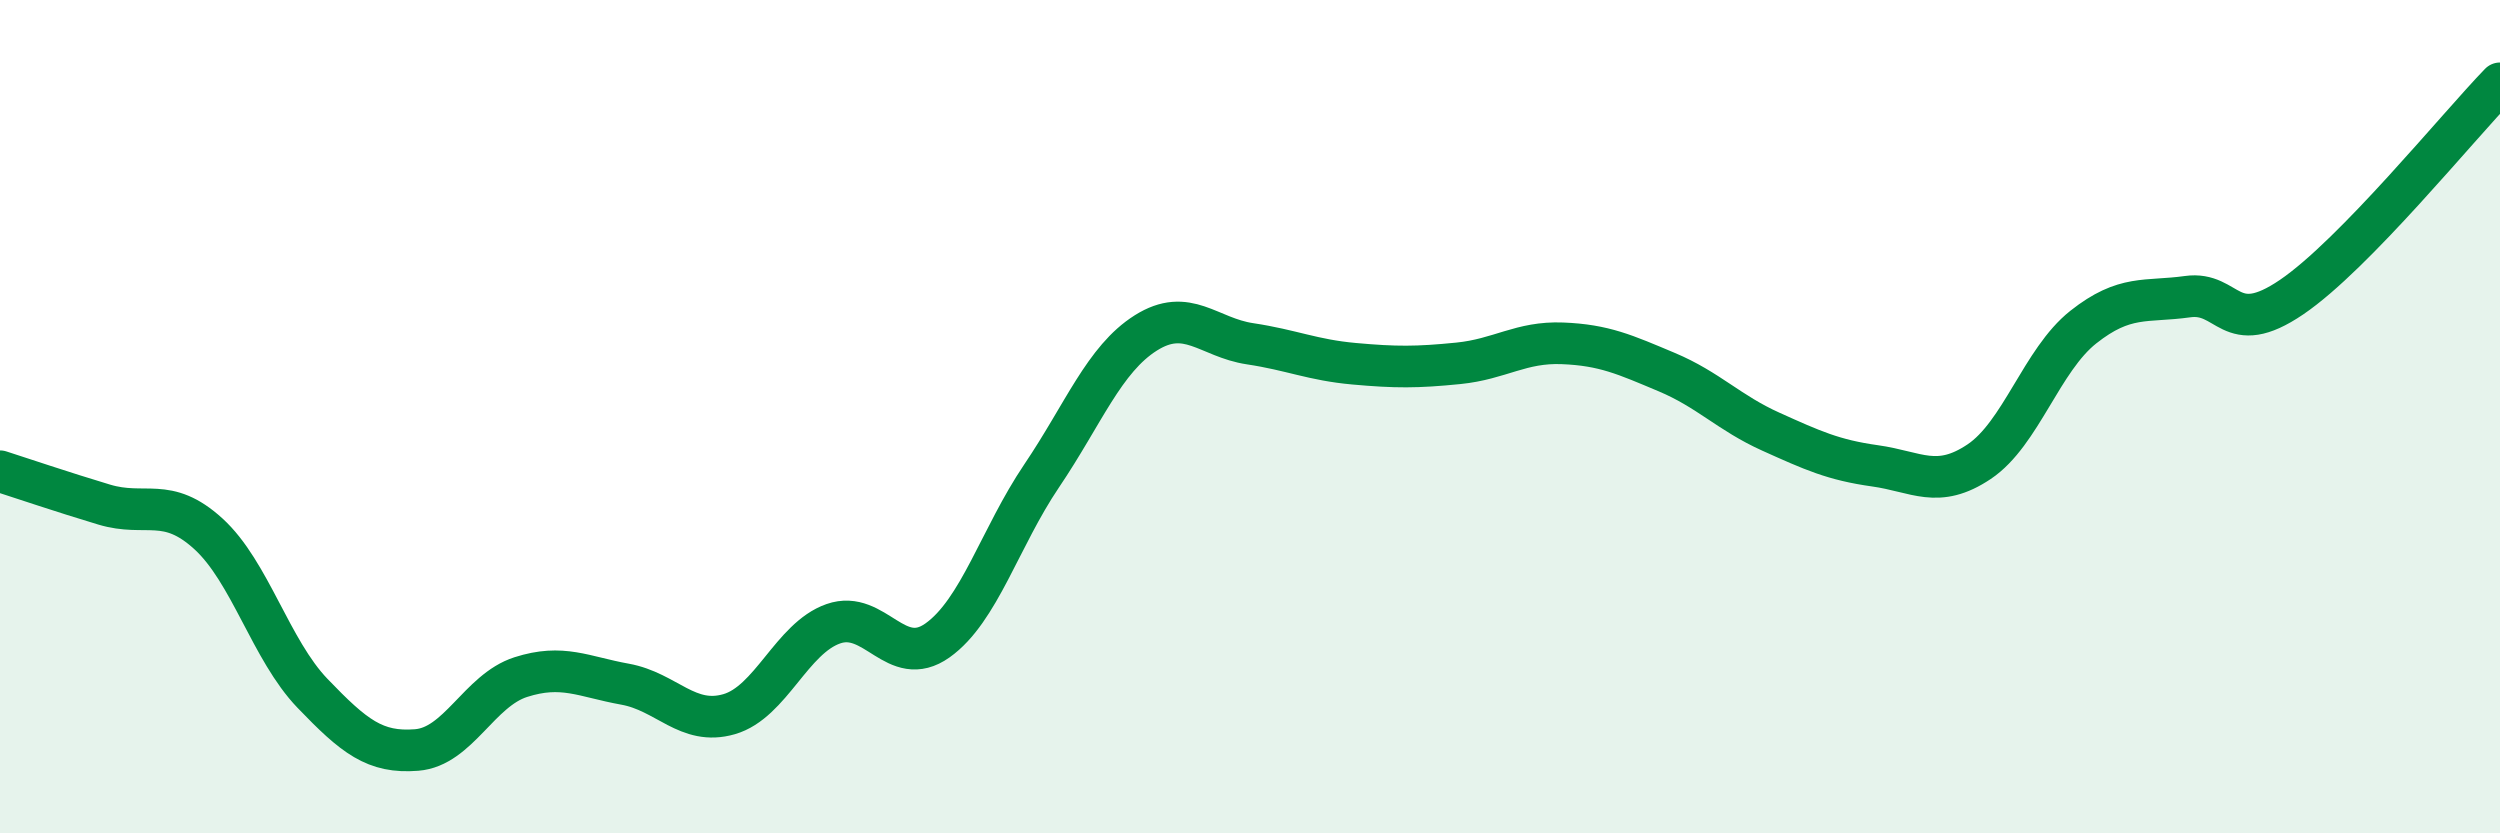 
    <svg width="60" height="20" viewBox="0 0 60 20" xmlns="http://www.w3.org/2000/svg">
      <path
        d="M 0,11.31 C 0.5,11.47 1.5,11.81 2.5,12.11 C 3.5,12.41 4,11.9 5,12.81 C 6,13.72 6.5,15.6 7.5,16.64 C 8.5,17.68 9,18.08 10,18 C 11,17.92 11.5,16.57 12.5,16.25 C 13.5,15.93 14,16.24 15,16.42 C 16,16.6 16.5,17.43 17.5,17.14 C 18.5,16.85 19,15.32 20,14.97 C 21,14.62 21.5,16.08 22.5,15.37 C 23.5,14.66 24,12.9 25,11.42 C 26,9.94 26.5,8.62 27.5,7.99 C 28.5,7.36 29,8.1 30,8.25 C 31,8.4 31.5,8.64 32.5,8.73 C 33.5,8.82 34,8.82 35,8.72 C 36,8.62 36.5,8.2 37.5,8.24 C 38.5,8.28 39,8.51 40,8.93 C 41,9.35 41.5,9.91 42.5,10.36 C 43.5,10.81 44,11.04 45,11.18 C 46,11.32 46.5,11.75 47.5,11.08 C 48.5,10.41 49,8.64 50,7.85 C 51,7.06 51.5,7.26 52.5,7.12 C 53.5,6.98 53.5,8.15 55,7.13 C 56.5,6.11 59,3.03 60,2L60 20L0 20Z"
        fill="#008740"
        opacity="0.1"
        stroke-linecap="round"
        stroke-linejoin="round"
      />
      <path
        d="M 0,11.31 C 0.5,11.47 1.5,11.81 2.5,12.11 C 3.5,12.41 4,11.9 5,12.81 C 6,13.72 6.5,15.6 7.5,16.64 C 8.5,17.68 9,18.08 10,18 C 11,17.92 11.5,16.57 12.5,16.25 C 13.5,15.93 14,16.24 15,16.42 C 16,16.6 16.5,17.43 17.5,17.14 C 18.5,16.85 19,15.32 20,14.97 C 21,14.62 21.5,16.08 22.5,15.37 C 23.5,14.66 24,12.9 25,11.42 C 26,9.94 26.5,8.62 27.5,7.99 C 28.5,7.36 29,8.1 30,8.25 C 31,8.4 31.5,8.64 32.5,8.73 C 33.5,8.82 34,8.82 35,8.72 C 36,8.62 36.5,8.2 37.5,8.24 C 38.5,8.28 39,8.51 40,8.93 C 41,9.35 41.5,9.91 42.5,10.36 C 43.5,10.81 44,11.04 45,11.18 C 46,11.32 46.5,11.75 47.5,11.08 C 48.5,10.41 49,8.64 50,7.85 C 51,7.06 51.5,7.26 52.5,7.12 C 53.5,6.98 53.5,8.15 55,7.13 C 56.5,6.11 59,3.03 60,2"
        stroke="#008740"
        stroke-width="1"
        fill="none"
        stroke-linecap="round"
        stroke-linejoin="round"
      />
    </svg>
  
